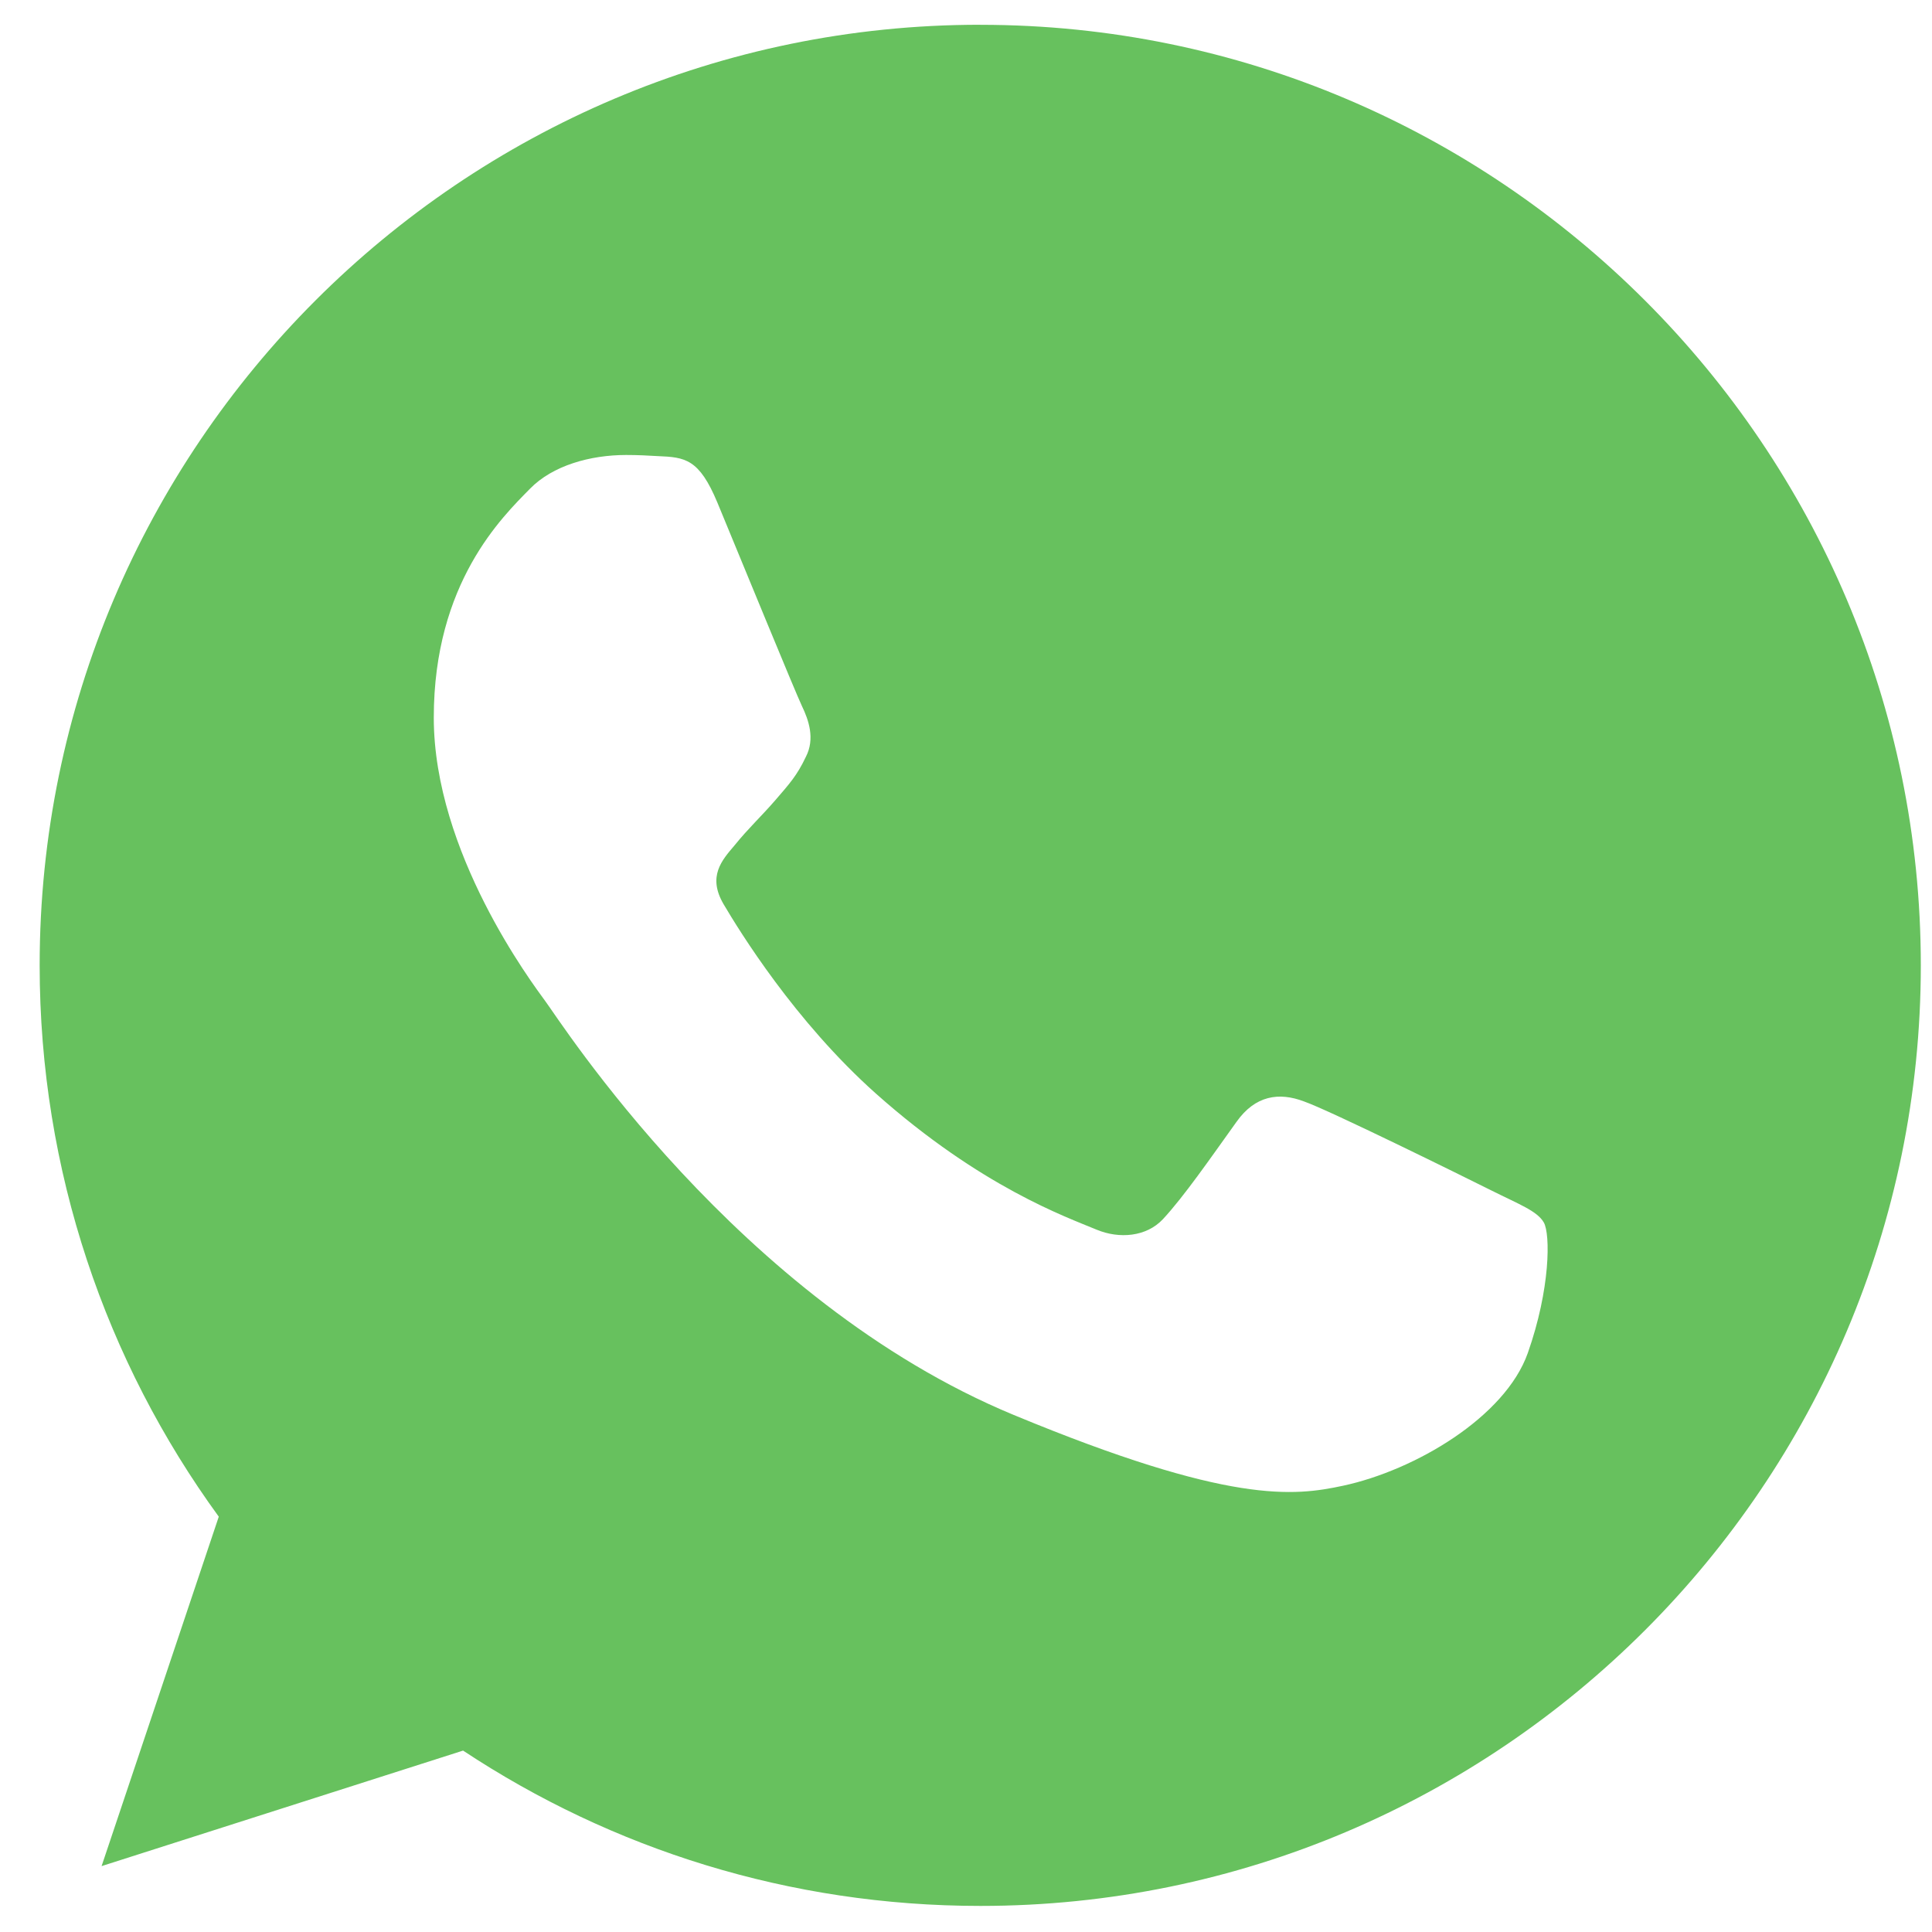 <svg width="38" height="38" viewBox="0 0 38 38" fill="none" xmlns="http://www.w3.org/2000/svg">
<g clip-path="url(#clip0_105_229)">
<path fill-rule="evenodd" clip-rule="evenodd" d="M19.275 0.487C9.076 0.487 0.78 8.786 0.78 18.987C0.78 23.033 2.085 26.785 4.303 29.831L1.998 36.704L9.108 34.432C12.033 36.367 15.523 37.487 19.285 37.487C29.484 37.487 37.78 29.189 37.78 18.988C37.78 8.786 29.484 0.488 19.285 0.488L19.275 0.487ZM14.11 9.885C13.751 9.025 13.479 8.993 12.936 8.971C12.751 8.96 12.545 8.949 12.316 8.949C11.609 8.949 10.87 9.156 10.424 9.613C9.881 10.167 8.532 11.461 8.532 14.115C8.532 16.769 10.467 19.336 10.728 19.695C11 20.053 14.502 25.578 19.938 27.83C24.189 29.592 25.451 29.429 26.418 29.222C27.831 28.918 29.604 27.873 30.05 26.612C30.495 25.35 30.495 24.273 30.365 24.045C30.234 23.817 29.875 23.686 29.332 23.414C28.788 23.142 26.146 21.837 25.646 21.663C25.157 21.478 24.689 21.544 24.32 22.066C23.798 22.794 23.287 23.534 22.873 23.98C22.547 24.328 22.014 24.371 21.569 24.186C20.971 23.936 19.297 23.349 17.23 21.511C15.632 20.086 14.545 18.314 14.23 17.781C13.914 17.237 14.197 16.921 14.447 16.628C14.719 16.291 14.98 16.051 15.252 15.736C15.523 15.421 15.675 15.257 15.85 14.887C16.035 14.529 15.904 14.159 15.773 13.887C15.643 13.615 14.556 10.961 14.11 9.885Z" fill="#67C15E"/>
</g>
<defs>
<clipPath id="clip0_105_229">
<rect width="37" height="37" fill="white" transform="translate(0.78 0.487)"/>
</clipPath>
</defs>
</svg>
